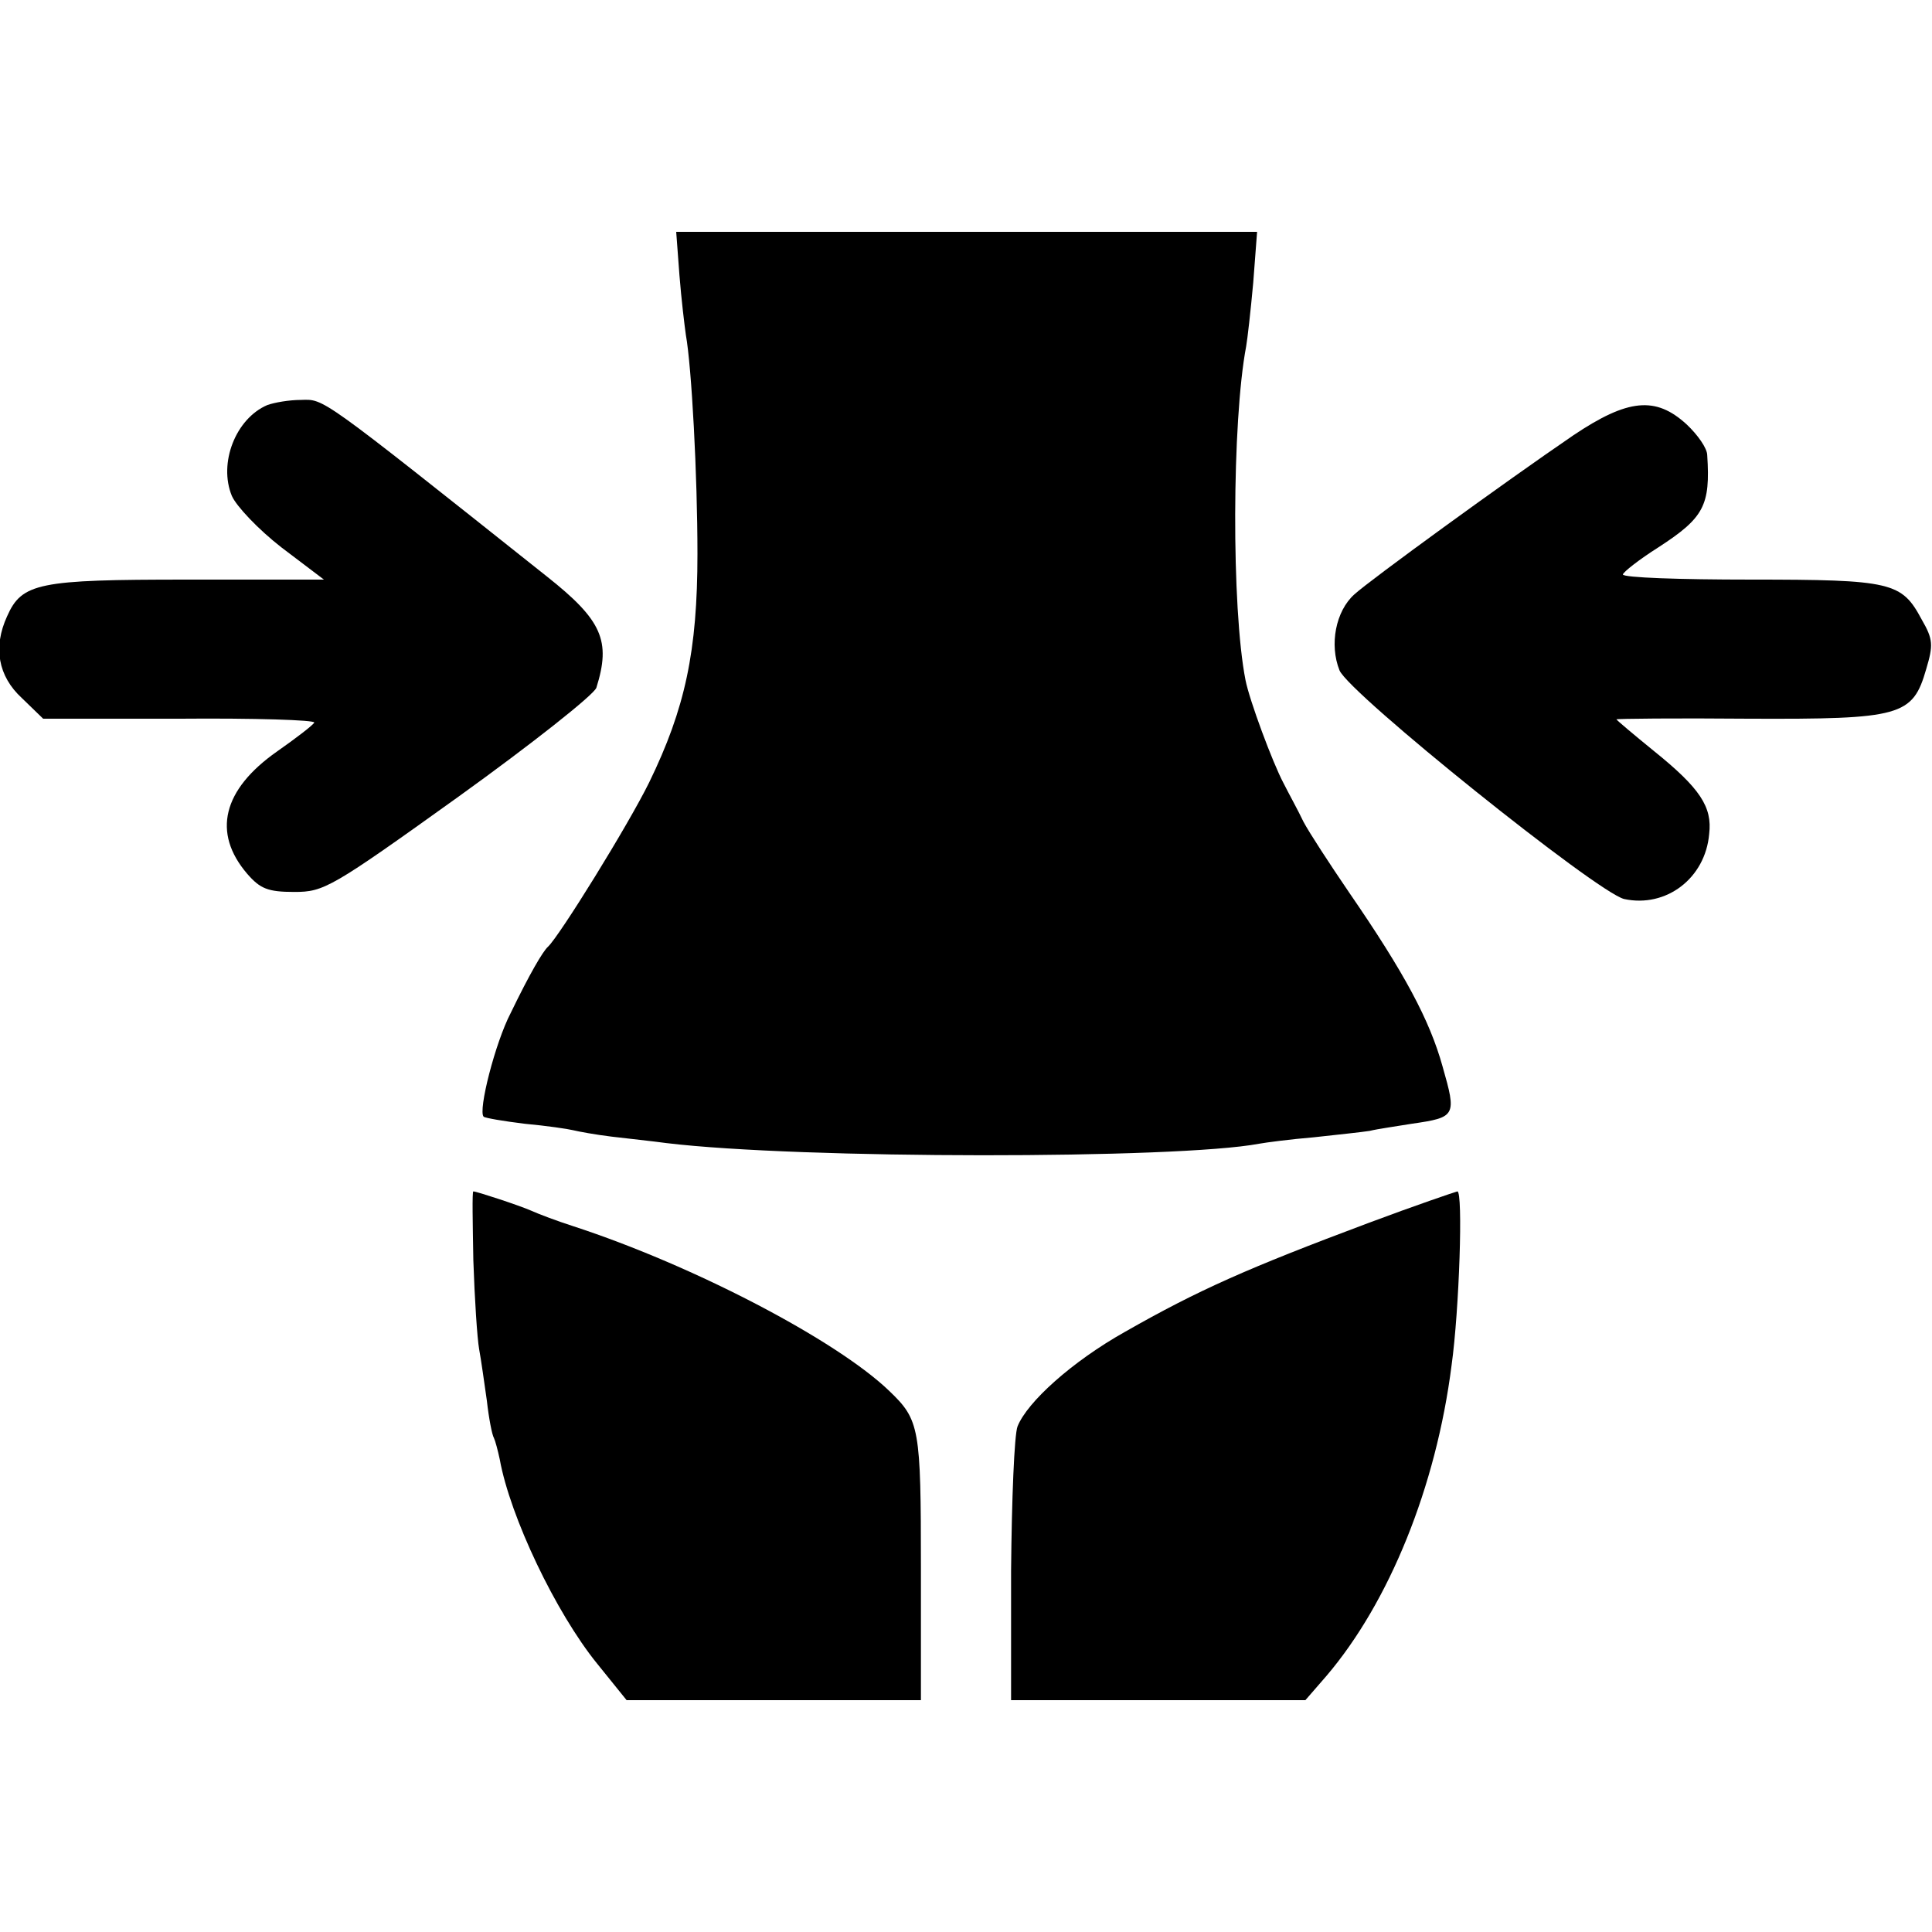 <?xml version="1.0" standalone="no"?>
<!DOCTYPE svg PUBLIC "-//W3C//DTD SVG 20010904//EN"
 "http://www.w3.org/TR/2001/REC-SVG-20010904/DTD/svg10.dtd">
<svg version="1.0" xmlns="http://www.w3.org/2000/svg"
 width="300pt" height="300pt" viewBox="0 0 300 300"
 preserveAspectRatio="xMidYMid meet">
<g transform="translate(0,300) scale(0.1,-0.1)"
fill="#000000" stroke="none">
<path d="M1055 2573 c3 -38 8 -79 10 -93 9 -50 18 -218 18 -340 0 -151 -19
-240 -75 -355 -33 -67 -139 -238 -157 -255 -8 -7 -29 -43 -58 -103 -24 -46
-51 -152 -42 -161 2 -2 31 -7 64 -11 33 -3 67 -8 75 -10 8 -2 35 -7 60 -10 25
-3 63 -7 85 -10 207 -25 793 -25 920 -1 11 2 49 7 85 10 36 4 75 8 87 10 12 3
41 7 65 11 69 10 70 12 48 89 -20 72 -59 145 -145 270 -30 44 -62 93 -71 110
-8 17 -23 44 -31 60 -17 32 -53 129 -59 160 -22 112 -21 402 1 518 2 11 7 55
11 99 l6 79 -451 0 -451 0 5 -67z"/>
<path d="M415 2371 c-49 -21 -76 -90 -55 -141 7 -16 41 -52 77 -80 l66 -50
-213 0 c-230 0 -256 -5 -279 -57 -22 -48 -14 -93 23 -127 l33 -32 212 0 c116
1 210 -2 209 -6 -2 -4 -28 -24 -58 -45 -84 -59 -101 -126 -46 -190 20 -23 32
-28 73 -28 46 0 57 6 255 148 114 82 210 158 214 169 23 73 9 105 -77 173
-356 283 -345 275 -382 274 -18 0 -41 -4 -52 -8z"/>
<path d="M2443 2324 c-107 -73 -316 -225 -340 -247 -29 -26 -39 -78 -23 -118
15 -36 400 -345 442 -355 65 -14 126 32 132 101 5 42 -14 71 -86 129 -32 26
-58 48 -58 49 0 1 92 2 205 1 237 -1 255 4 276 77 11 37 11 46 -7 77 -31 58
-46 62 -266 62 -109 0 -198 3 -198 8 1 4 25 23 55 42 71 46 81 65 76 143 0 11
-15 32 -32 48 -48 44 -91 40 -176 -17z"/>
<path d="M735 1043 c2 -60 6 -121 9 -138 3 -16 8 -52 12 -80 3 -27 8 -53 11
-58 2 -4 6 -19 9 -33 16 -89 87 -238 151 -317 l46 -57 229 0 228 0 0 206 c0
217 -2 229 -49 274 -82 79 -304 195 -491 256 -25 8 -54 19 -65 24 -18 8 -85
30 -90 30 -2 0 -1 -48 0 -107z"/>
<path d="M2125 1101 c-187 -70 -264 -104 -378 -169 -82 -46 -152 -109 -167
-147 -5 -13 -9 -113 -10 -224 l0 -201 229 0 228 0 33 38 c97 114 170 293 194
482 12 86 18 270 9 270 -4 -1 -66 -22 -138 -49z"/>
</g>
</svg>
